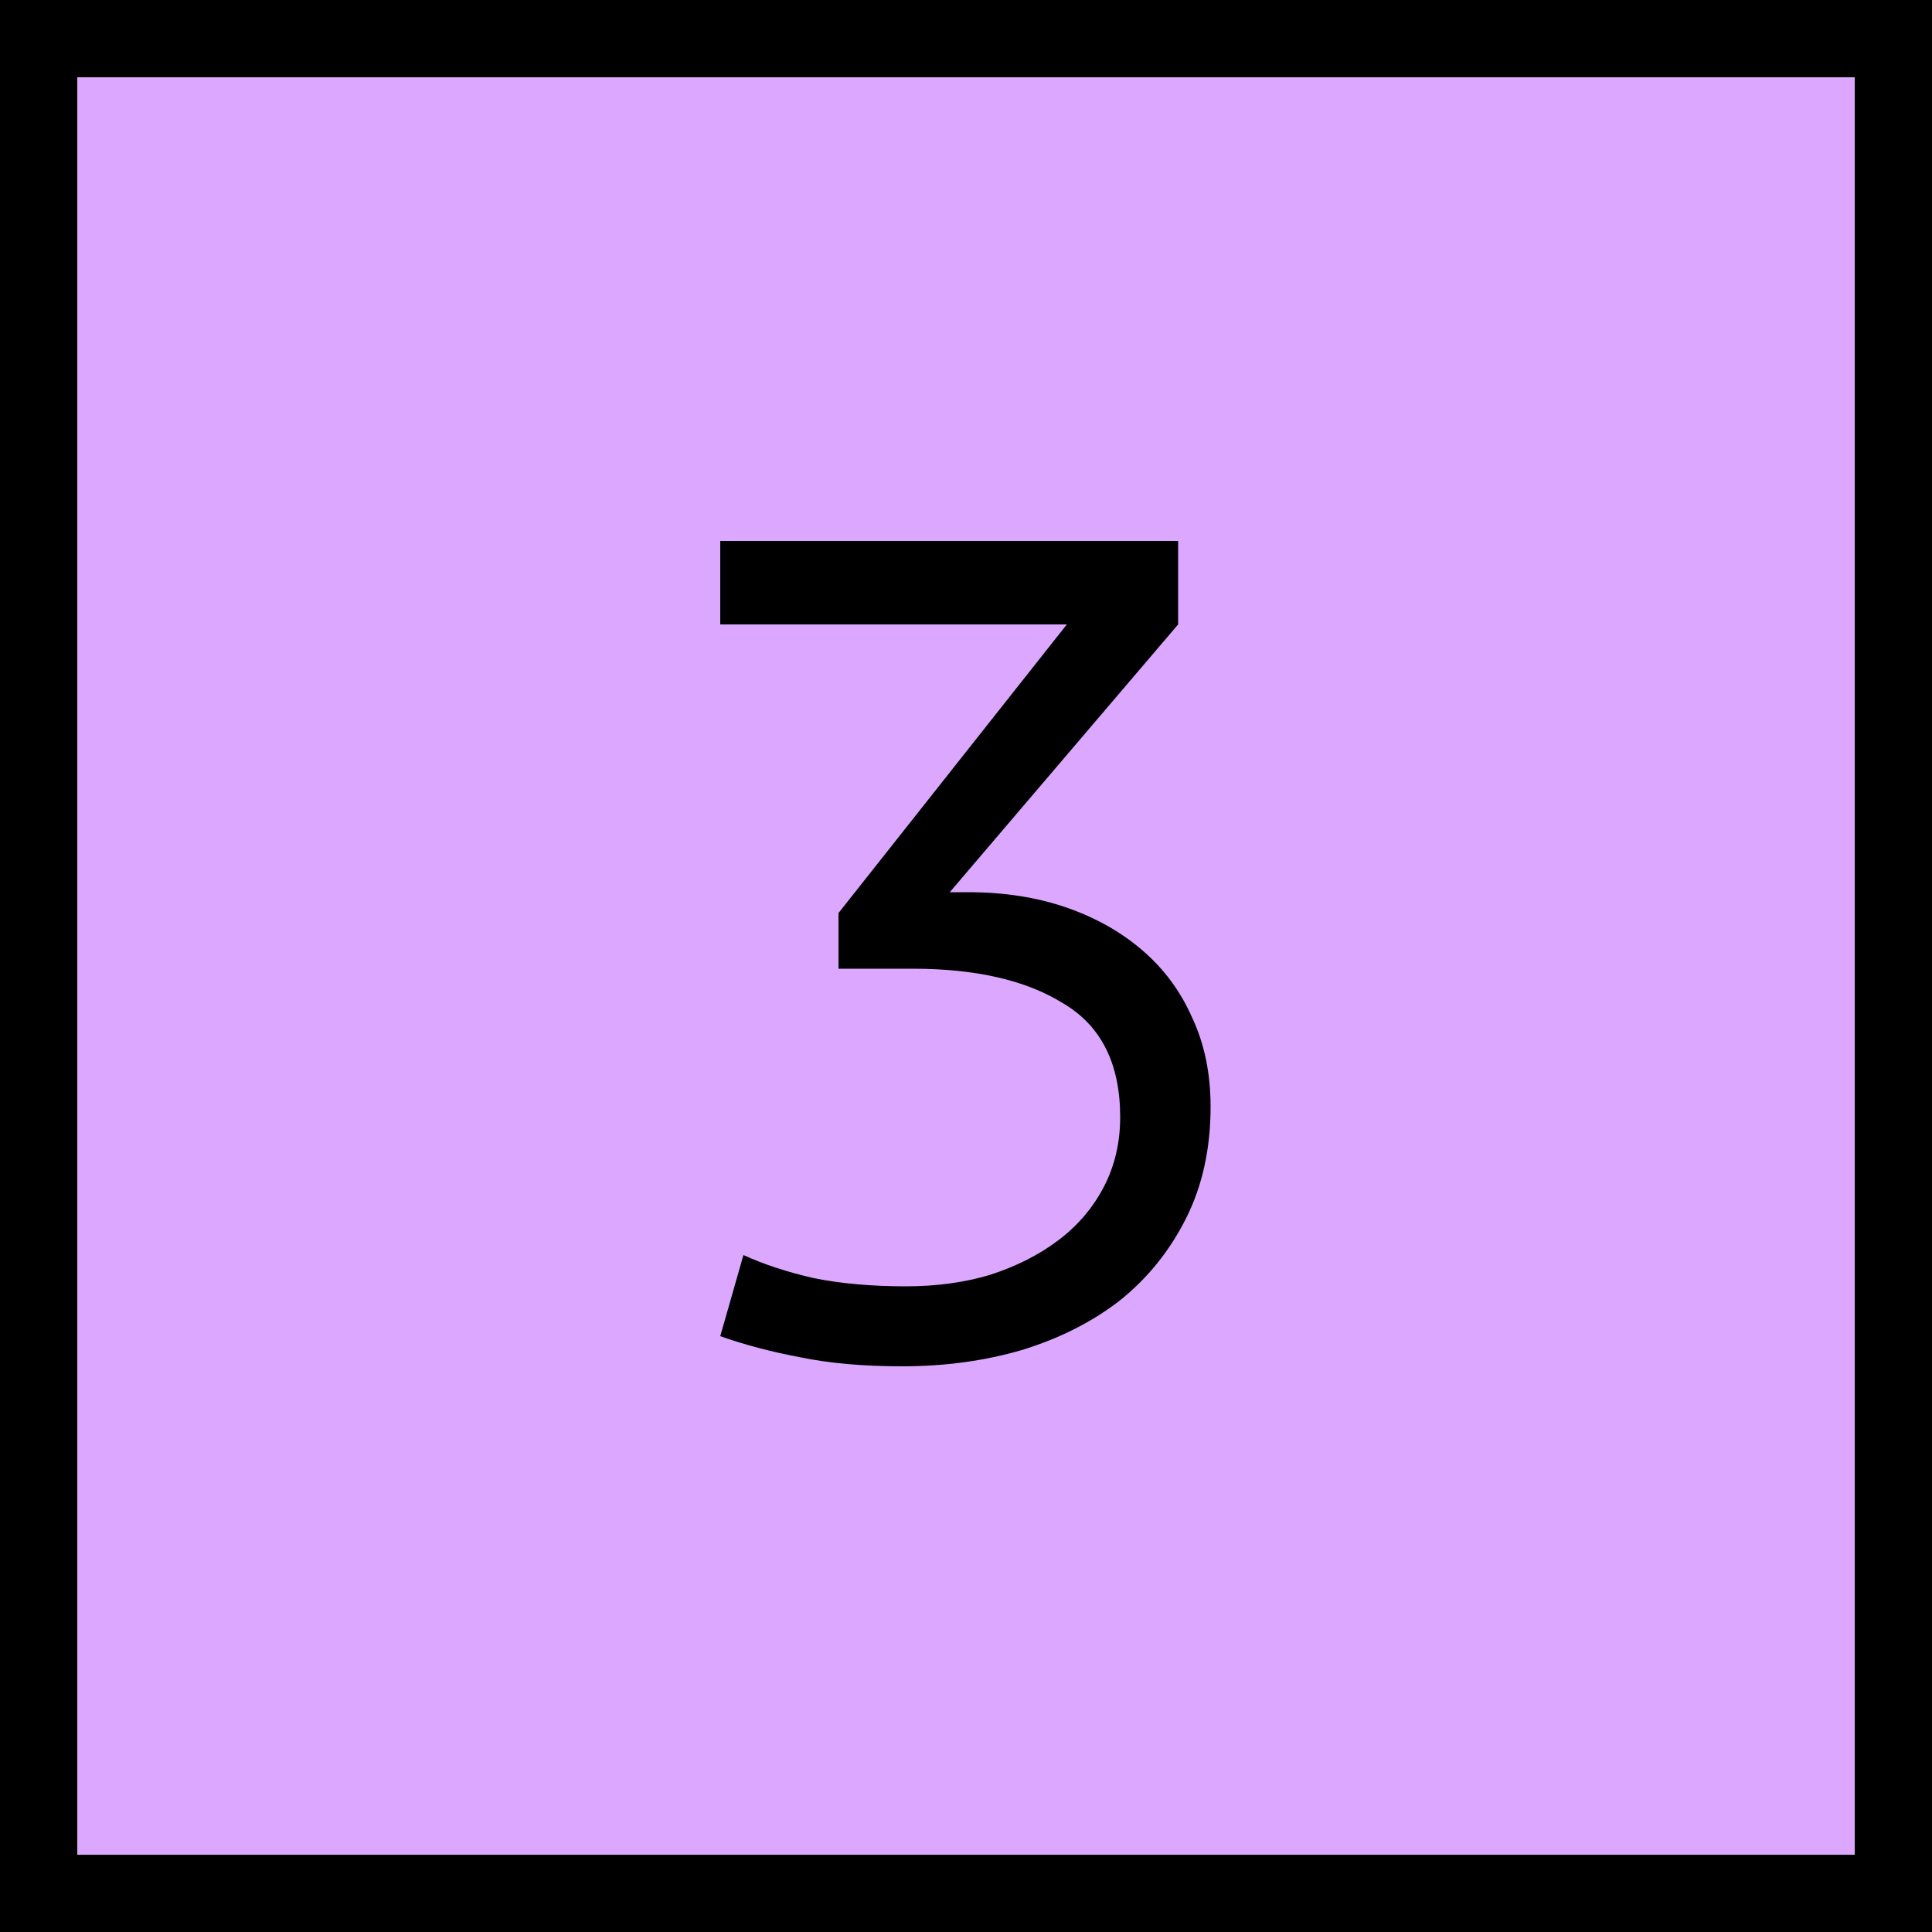 <?xml version="1.0" encoding="UTF-8"?> <svg xmlns="http://www.w3.org/2000/svg" width="50" height="50" viewBox="0 0 50 50" fill="none"> <rect x="1" y="1" width="48" height="48" fill="#DCA8FF" stroke="black" stroke-width="2"></rect> <path d="M23.44 33.29C24.24 33.29 24.97 33.19 25.63 32.99C26.31 32.77 26.9 32.47 27.4 32.09C27.9 31.71 28.29 31.25 28.57 30.71C28.85 30.17 28.99 29.57 28.99 28.91C28.99 27.53 28.5 26.55 27.52 25.97C26.56 25.37 25.26 25.07 23.62 25.07H21.7V23.63L27.61 16.16H18.64V14H30.49V16.16L24.58 23.09H25.06C25.98 23.09 26.82 23.22 27.58 23.48C28.34 23.74 29 24.11 29.56 24.59C30.12 25.07 30.55 25.65 30.85 26.33C31.17 27.01 31.33 27.78 31.33 28.64C31.33 29.72 31.12 30.68 30.7 31.52C30.28 32.36 29.71 33.07 28.99 33.65C28.27 34.21 27.42 34.64 26.44 34.94C25.48 35.22 24.45 35.36 23.35 35.36C22.33 35.36 21.44 35.28 20.68 35.12C19.94 34.98 19.26 34.8 18.64 34.58L19.24 32.48C19.76 32.72 20.37 32.92 21.07 33.08C21.77 33.22 22.56 33.29 23.44 33.29Z" fill="black"></path> </svg> 